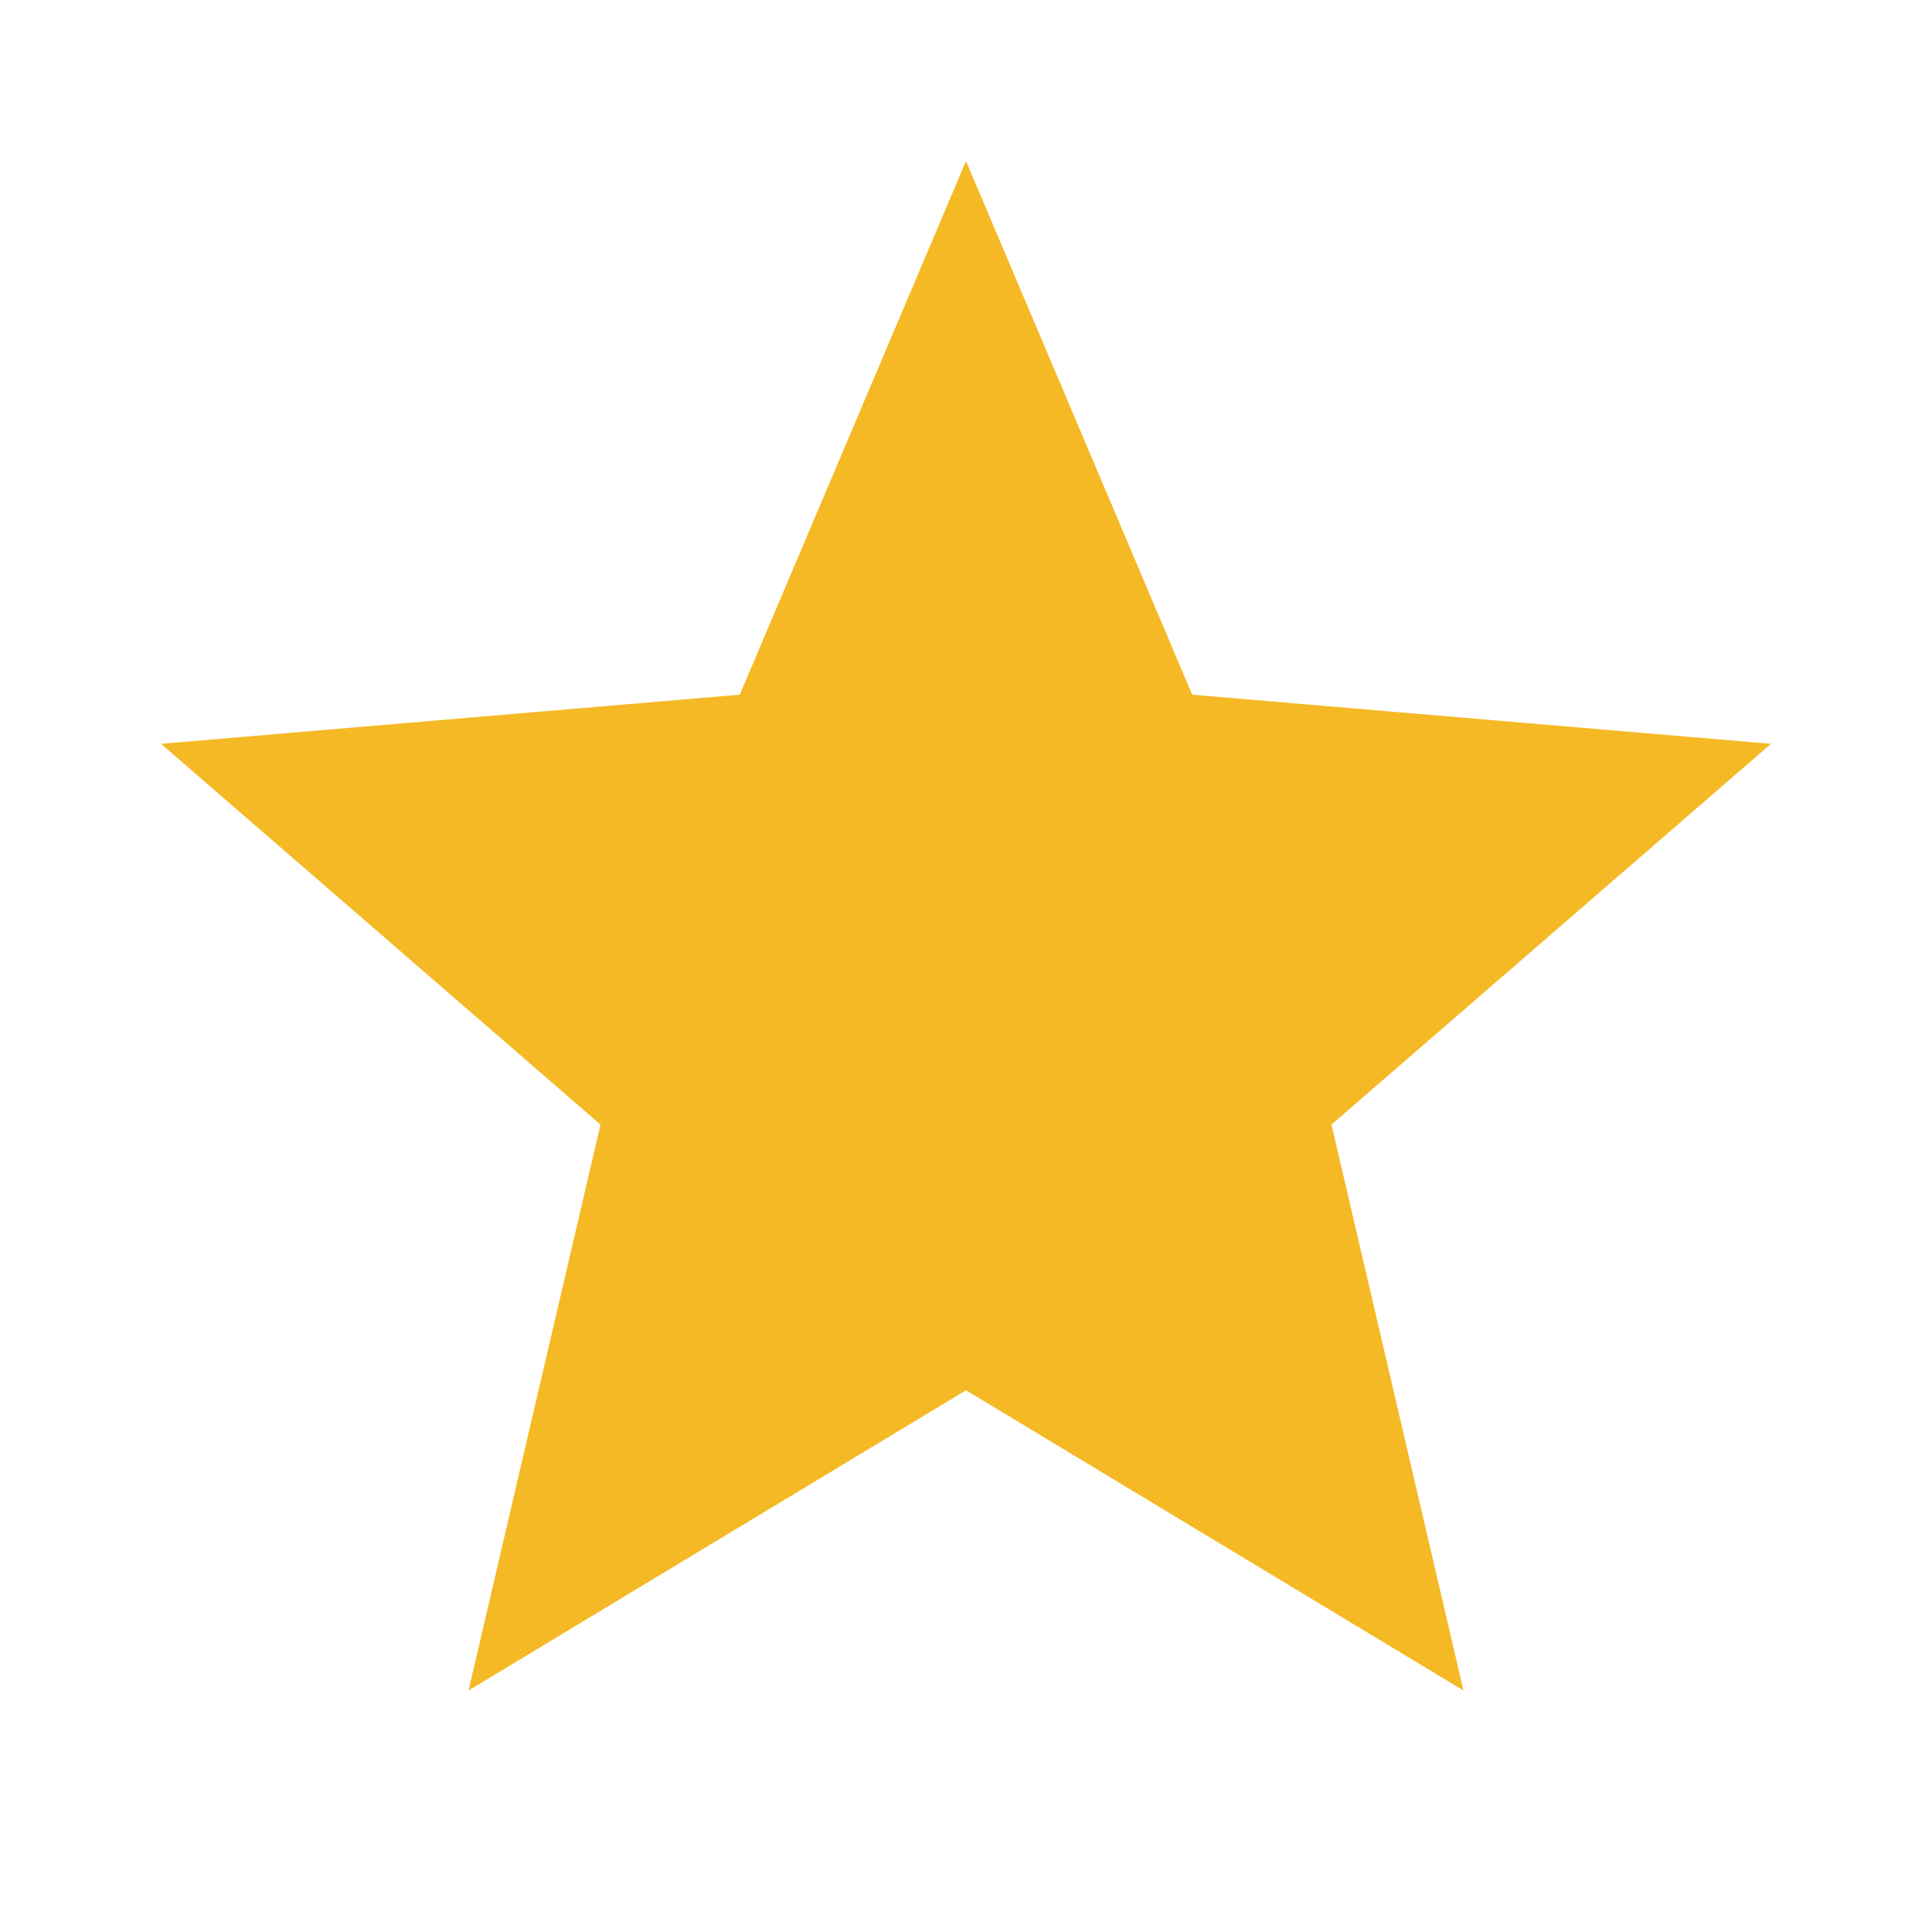 <svg width="35" height="35" viewBox="0 0 35 35" fill="none" xmlns="http://www.w3.org/2000/svg">
<g clip-path="url(#clip0_13_58)">
<path d="M17.5 25.186L26.512 30.625L24.121 20.373L32.083 13.475L21.598 12.585L17.5 2.917L13.402 12.585L2.917 13.475L10.879 20.373L8.488 30.625L17.5 25.186Z" fill="#F4B924"/>
</g>
<defs>
<clipPath id="clip0_13_58">
<rect width="35" height="35" fill="white"/>
</clipPath>
</defs>
</svg>
